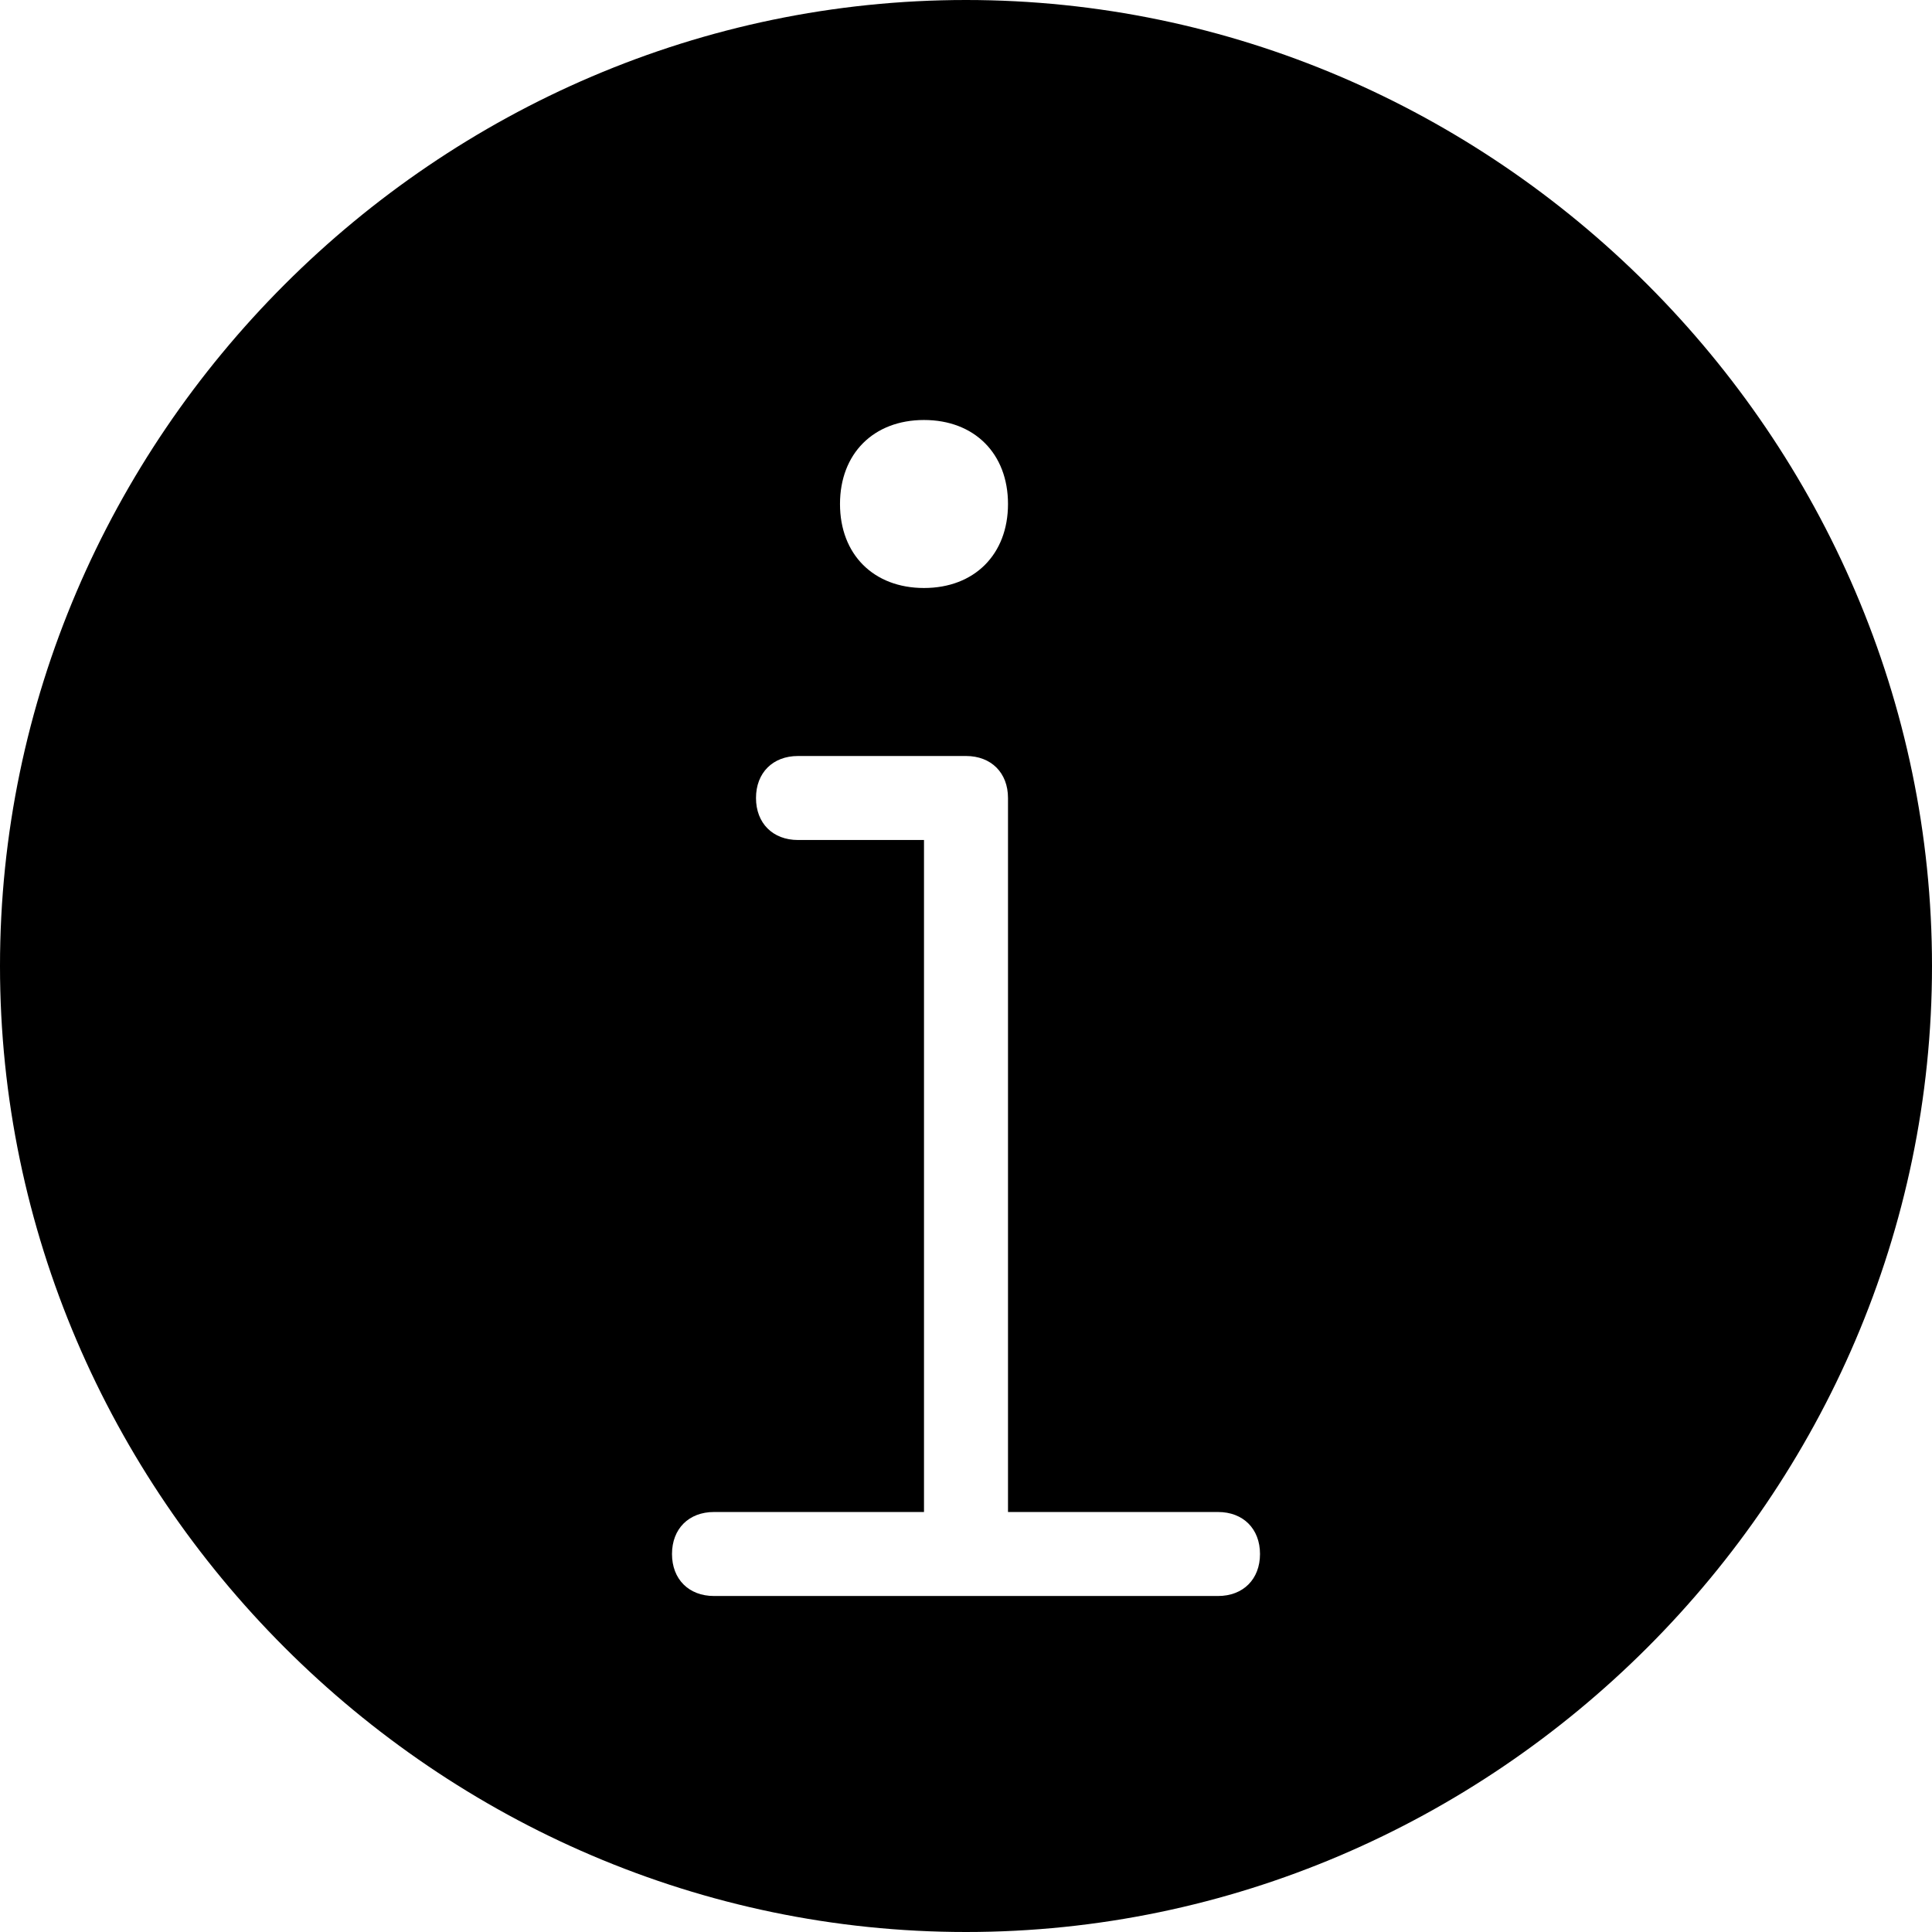 <?xml version="1.0" encoding="utf-8"?>
<!-- Generator: Adobe Illustrator 25.4.1, SVG Export Plug-In . SVG Version: 6.00 Build 0)  -->
<svg version="1.1" id="Ebene_1" xmlns="http://www.w3.org/2000/svg" xmlns:xlink="http://www.w3.org/1999/xlink" x="0px" y="0px"
	 viewBox="0 0 23 23" style="enable-background:new 0 0 23 23;" xml:space="preserve">
<path d="M11.5,0C5.2,0,0,5.2,0,11.5S5.2,23,11.5,23C17.8,23,23,17.8,23,11.5S17.8,0,11.5,0z M11,5c0.6,0,1,0.4,1,1c0,0.6-0.4,1-1,1
	c-0.6,0-1-0.4-1-1C10,5.4,10.4,5,11,5z M14.5,19h-6C8.2,19,8,18.8,8,18.5S8.2,18,8.5,18H11v-8H9.5C9.2,10,9,9.8,9,9.5S9.2,9,9.5,9h2
	C11.8,9,12,9.2,12,9.5V18h2.5c0.3,0,0.5,0.2,0.5,0.5S14.8,19,14.5,19z"/>
</svg>
